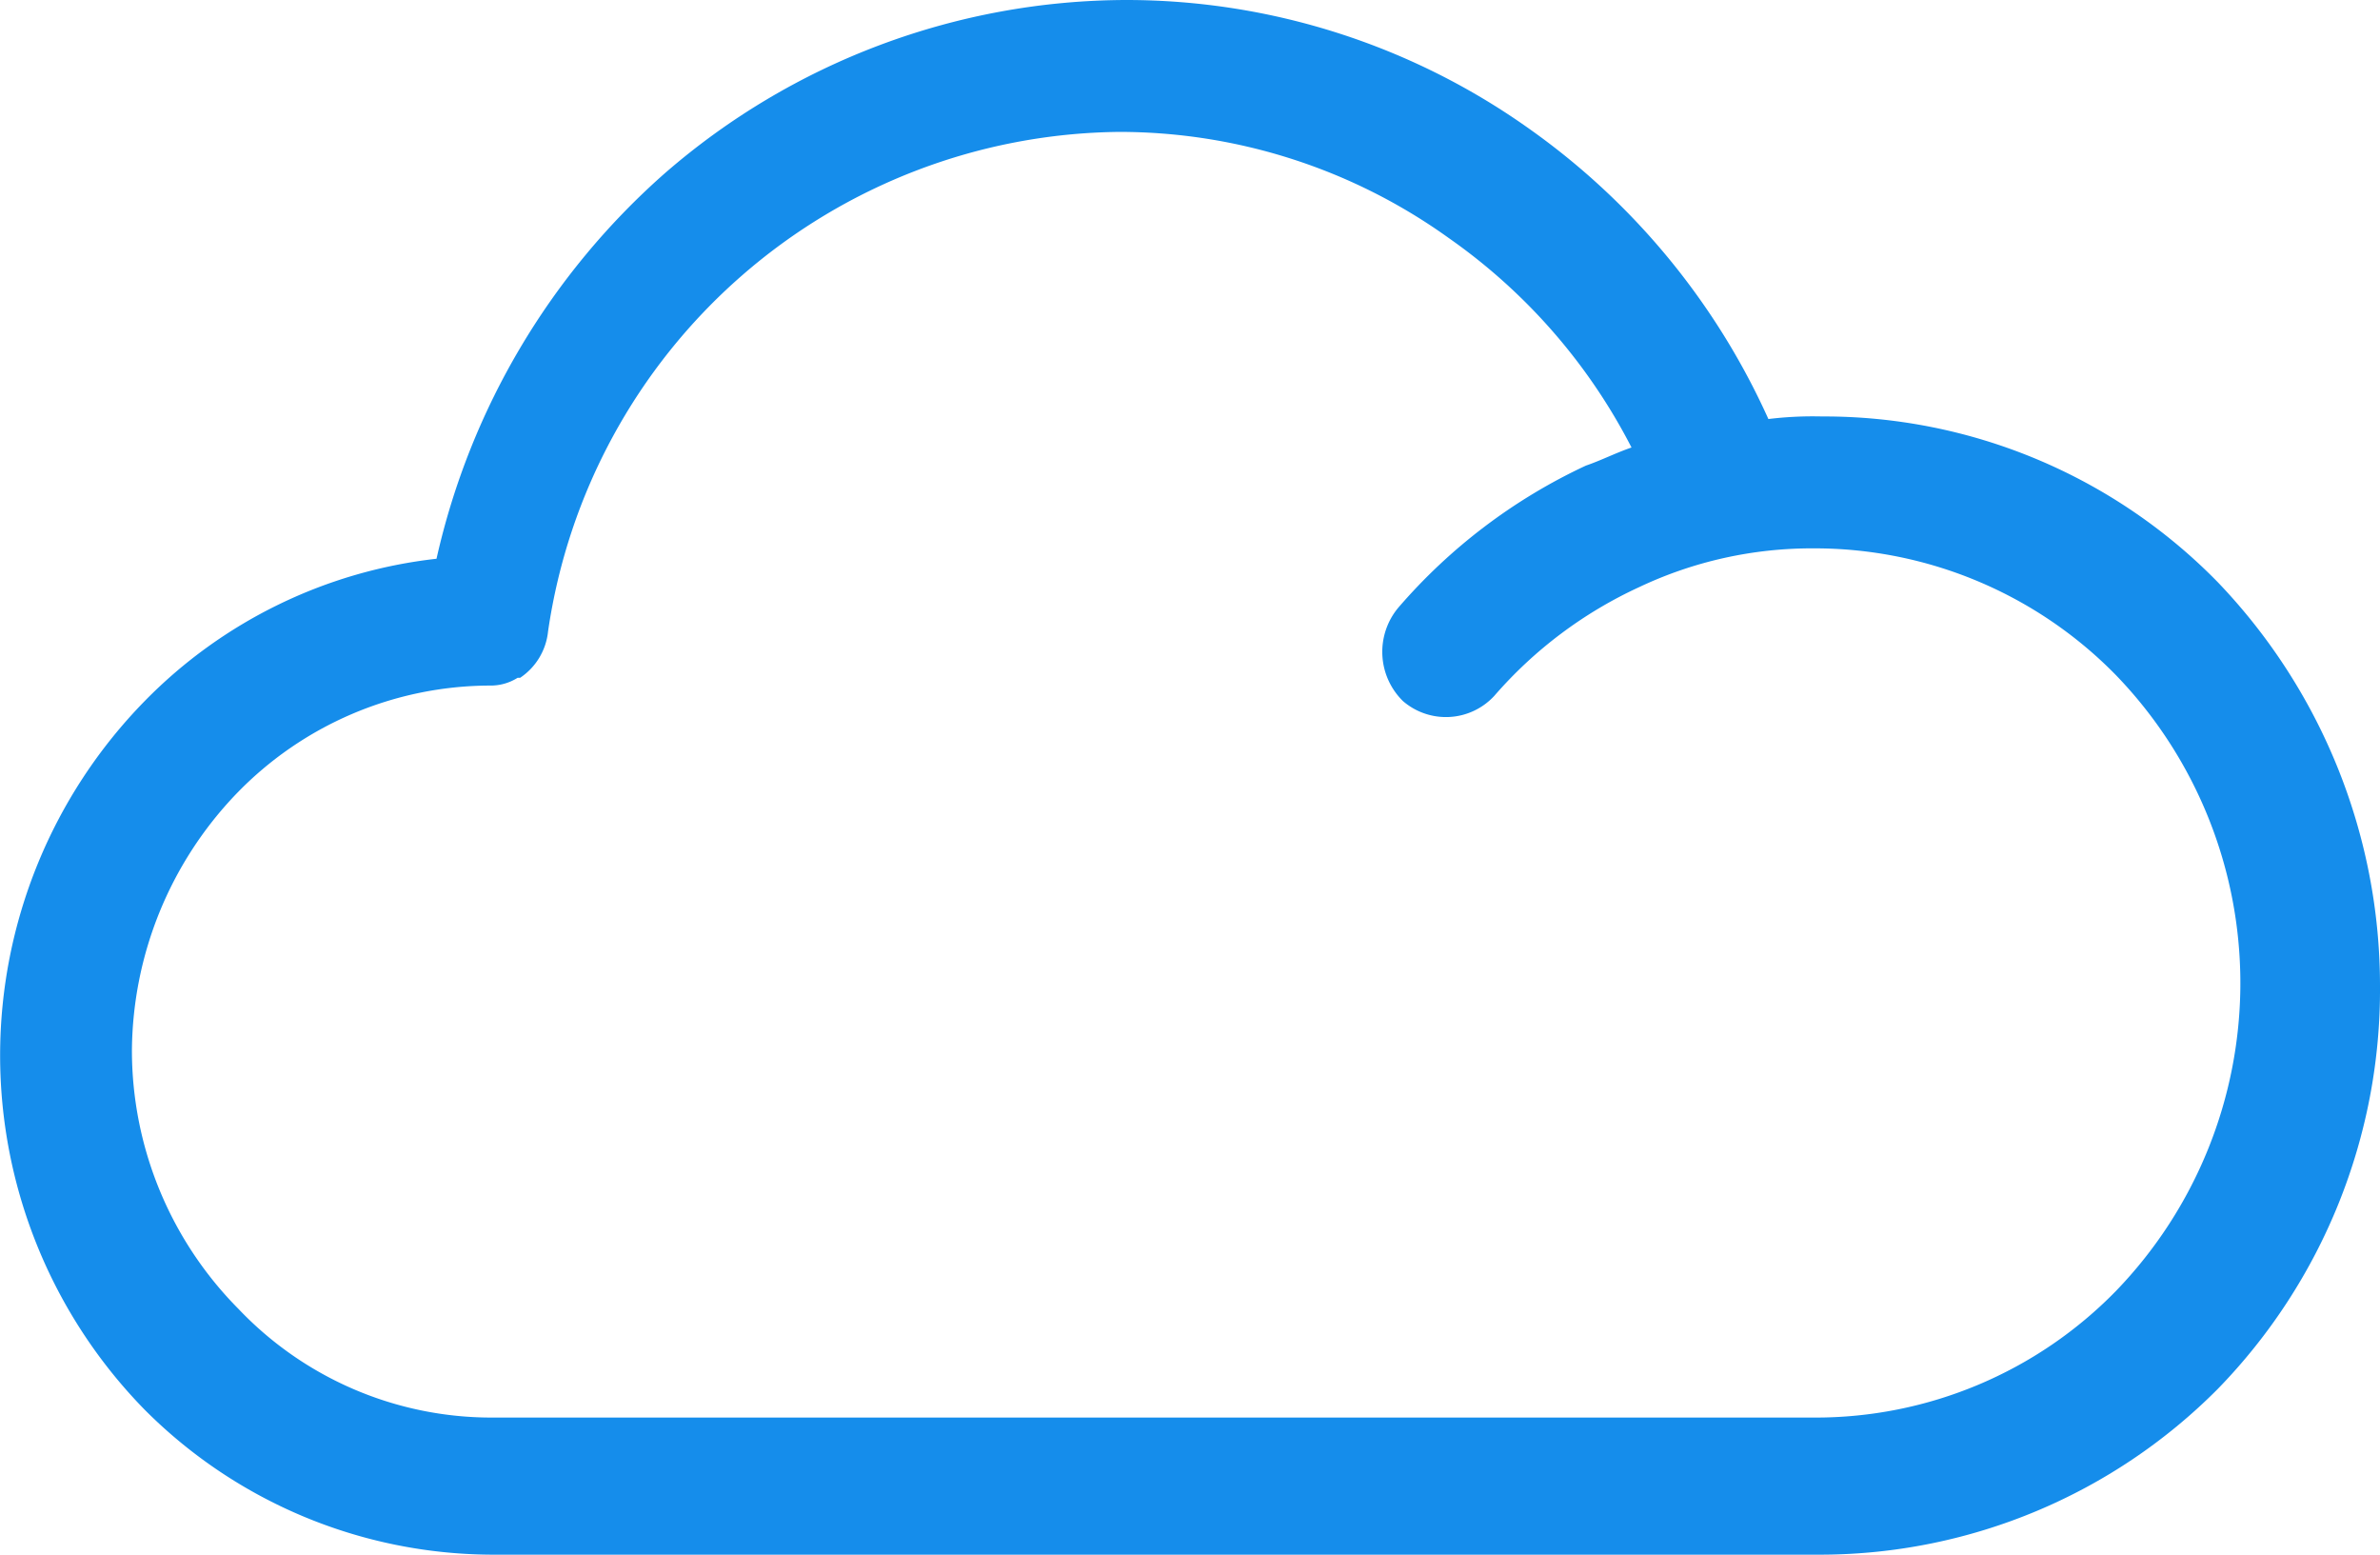 <svg xmlns="http://www.w3.org/2000/svg" width="49" height="32" viewBox="0 0 49 32">
  <defs>
    <style>
      .cls-1 {
        fill: #158deb;
        fill-rule: evenodd;
      }
    </style>
  </defs>
  <path class="cls-1" d="M45.657,11.98a11.336,11.336,0,0,0-8.149-3.408,7.57,7.57,0,0,0-1.1.053A14.718,14.718,0,0,0,31.5,2.662,14.32,14.32,0,0,0,23.194,0a14.53,14.53,0,0,0-9.507,3.567,14.932,14.932,0,0,0-4.7,7.934,9.955,9.955,0,0,0-6.007,2.928,10.424,10.424,0,0,0,0,14.589A10.141,10.141,0,0,0,10.134,32H37.508a11.555,11.555,0,0,0,8.149-3.408A11.78,11.78,0,0,0,49,20.286,12.008,12.008,0,0,0,45.657,11.98Zm-2.09,14.589a8.642,8.642,0,0,1-6.216,2.609H10.134A7.188,7.188,0,0,1,4.91,26.942a7.558,7.558,0,0,1-2.194-5.324,7.711,7.711,0,0,1,2.142-5.271,7.278,7.278,0,0,1,5.224-2.236,1.038,1.038,0,0,0,.575-0.16h0.052a1.31,1.31,0,0,0,.575-0.958A12.006,12.006,0,0,1,23.037,2.715,11.633,11.633,0,0,1,29.828,4.9,11.89,11.89,0,0,1,33.59,9.211c-0.313.106-.627,0.266-0.94,0.373a11.529,11.529,0,0,0-3.866,2.929,1.419,1.419,0,0,0,.1,1.917,1.354,1.354,0,0,0,1.881-.107,8.841,8.841,0,0,1,2.978-2.236,8.308,8.308,0,0,1,3.6-.8A8.677,8.677,0,0,1,43.567,13.9,9.122,9.122,0,0,1,43.567,26.569Z"/>
</svg>